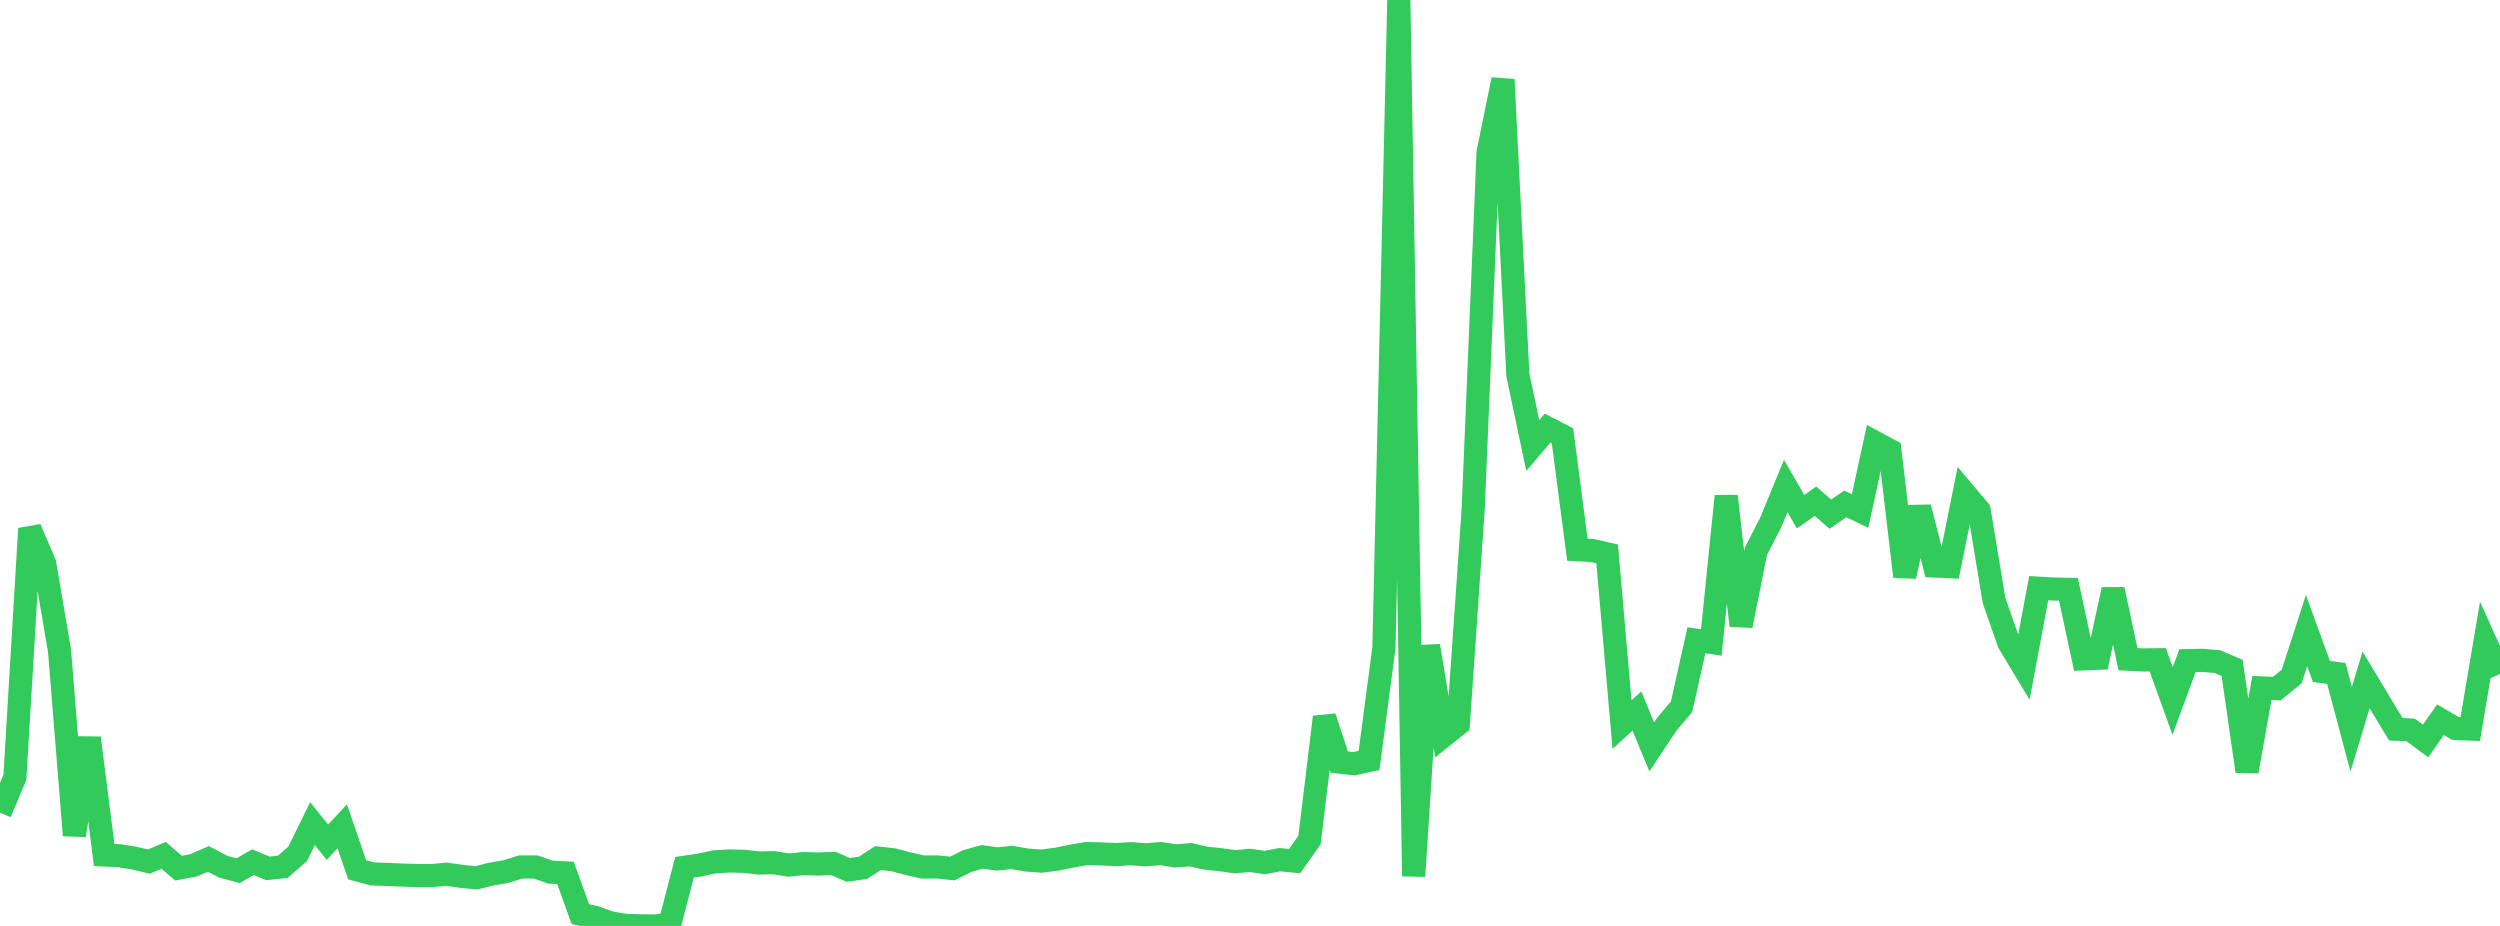 <?xml version="1.0" standalone="no"?>
<!DOCTYPE svg PUBLIC "-//W3C//DTD SVG 1.1//EN" "http://www.w3.org/Graphics/SVG/1.1/DTD/svg11.dtd">

<svg width="135" height="50" viewBox="0 0 135 50" preserveAspectRatio="none" 
  xmlns="http://www.w3.org/2000/svg"
  xmlns:xlink="http://www.w3.org/1999/xlink">


<polyline points="0.0, 43.887 0.804, 41.974 1.607, 28.545 2.411, 30.421 3.214, 35.137 4.018, 45.109 4.821, 39.85 5.625, 46.169 6.429, 46.208 7.232, 46.335 8.036, 46.527 8.839, 46.19 9.643, 46.882 10.446, 46.73 11.25, 46.381 12.054, 46.802 12.857, 47.016 13.661, 46.558 14.464, 46.894 15.268, 46.807 16.071, 46.112 16.875, 44.476 17.679, 45.481 18.482, 44.621 19.286, 46.969 20.089, 47.19 20.893, 47.22 21.696, 47.253 22.5, 47.279 23.304, 47.282 24.107, 47.208 24.911, 47.321 25.714, 47.405 26.518, 47.203 27.321, 47.065 28.125, 46.815 28.929, 46.815 29.732, 47.098 30.536, 47.136 31.339, 49.362 32.143, 49.541 32.946, 49.833 33.75, 49.968 34.554, 49.995 35.357, 50.0 36.161, 49.921 36.964, 46.833 37.768, 46.714 38.571, 46.542 39.375, 46.493 40.179, 46.509 40.982, 46.603 41.786, 46.585 42.589, 46.715 43.393, 46.634 44.196, 46.658 45.0, 46.625 45.804, 46.975 46.607, 46.861 47.411, 46.338 48.214, 46.423 49.018, 46.635 49.821, 46.819 50.625, 46.815 51.429, 46.901 52.232, 46.497 53.036, 46.27 53.839, 46.385 54.643, 46.302 55.446, 46.442 56.25, 46.501 57.054, 46.396 57.857, 46.234 58.661, 46.093 59.464, 46.11 60.268, 46.149 61.071, 46.1 61.875, 46.159 62.679, 46.093 63.482, 46.22 64.286, 46.155 65.089, 46.338 65.893, 46.421 66.696, 46.534 67.5, 46.46 68.304, 46.577 69.107, 46.423 69.911, 46.5 70.714, 45.359 71.518, 38.72 72.321, 41.153 73.125, 41.241 73.929, 41.062 74.732, 34.981 75.536, 0.0 76.339, 47.314 77.143, 34.875 77.946, 39.743 78.75, 39.097 79.554, 27.476 80.357, 8.221 81.161, 4.295 81.964, 20.24 82.768, 24.058 83.571, 23.117 84.375, 23.531 85.179, 29.683 85.982, 29.728 86.786, 29.911 87.589, 39.129 88.393, 38.397 89.196, 40.336 90.0, 39.121 90.804, 38.165 91.607, 34.576 92.411, 34.695 93.214, 26.792 94.018, 33.786 94.821, 29.77 95.625, 28.199 96.429, 26.243 97.232, 27.632 98.036, 27.066 98.839, 27.767 99.643, 27.212 100.446, 27.598 101.25, 23.889 102.054, 24.323 102.857, 31.13 103.661, 27.396 104.464, 30.564 105.268, 30.601 106.071, 26.608 106.875, 27.562 107.679, 32.433 108.482, 34.722 109.286, 36.057 110.089, 31.762 110.893, 31.807 111.696, 31.824 112.5, 35.579 113.304, 35.544 114.107, 31.832 114.911, 35.596 115.714, 35.638 116.518, 35.627 117.321, 37.853 118.125, 35.674 118.929, 35.659 119.732, 35.725 120.536, 36.066 121.339, 41.655 122.143, 37.148 122.946, 37.186 123.75, 36.533 124.554, 34.051 125.357, 36.259 126.161, 36.365 126.964, 39.378 127.768, 36.715 128.571, 38.05 129.375, 39.378 130.179, 39.421 130.982, 40.014 131.786, 38.867 132.589, 39.336 133.393, 39.369 134.196, 34.615 135.0, 36.394" fill="none" stroke="#32ca5b" stroke-width="1.25"/>

</svg>